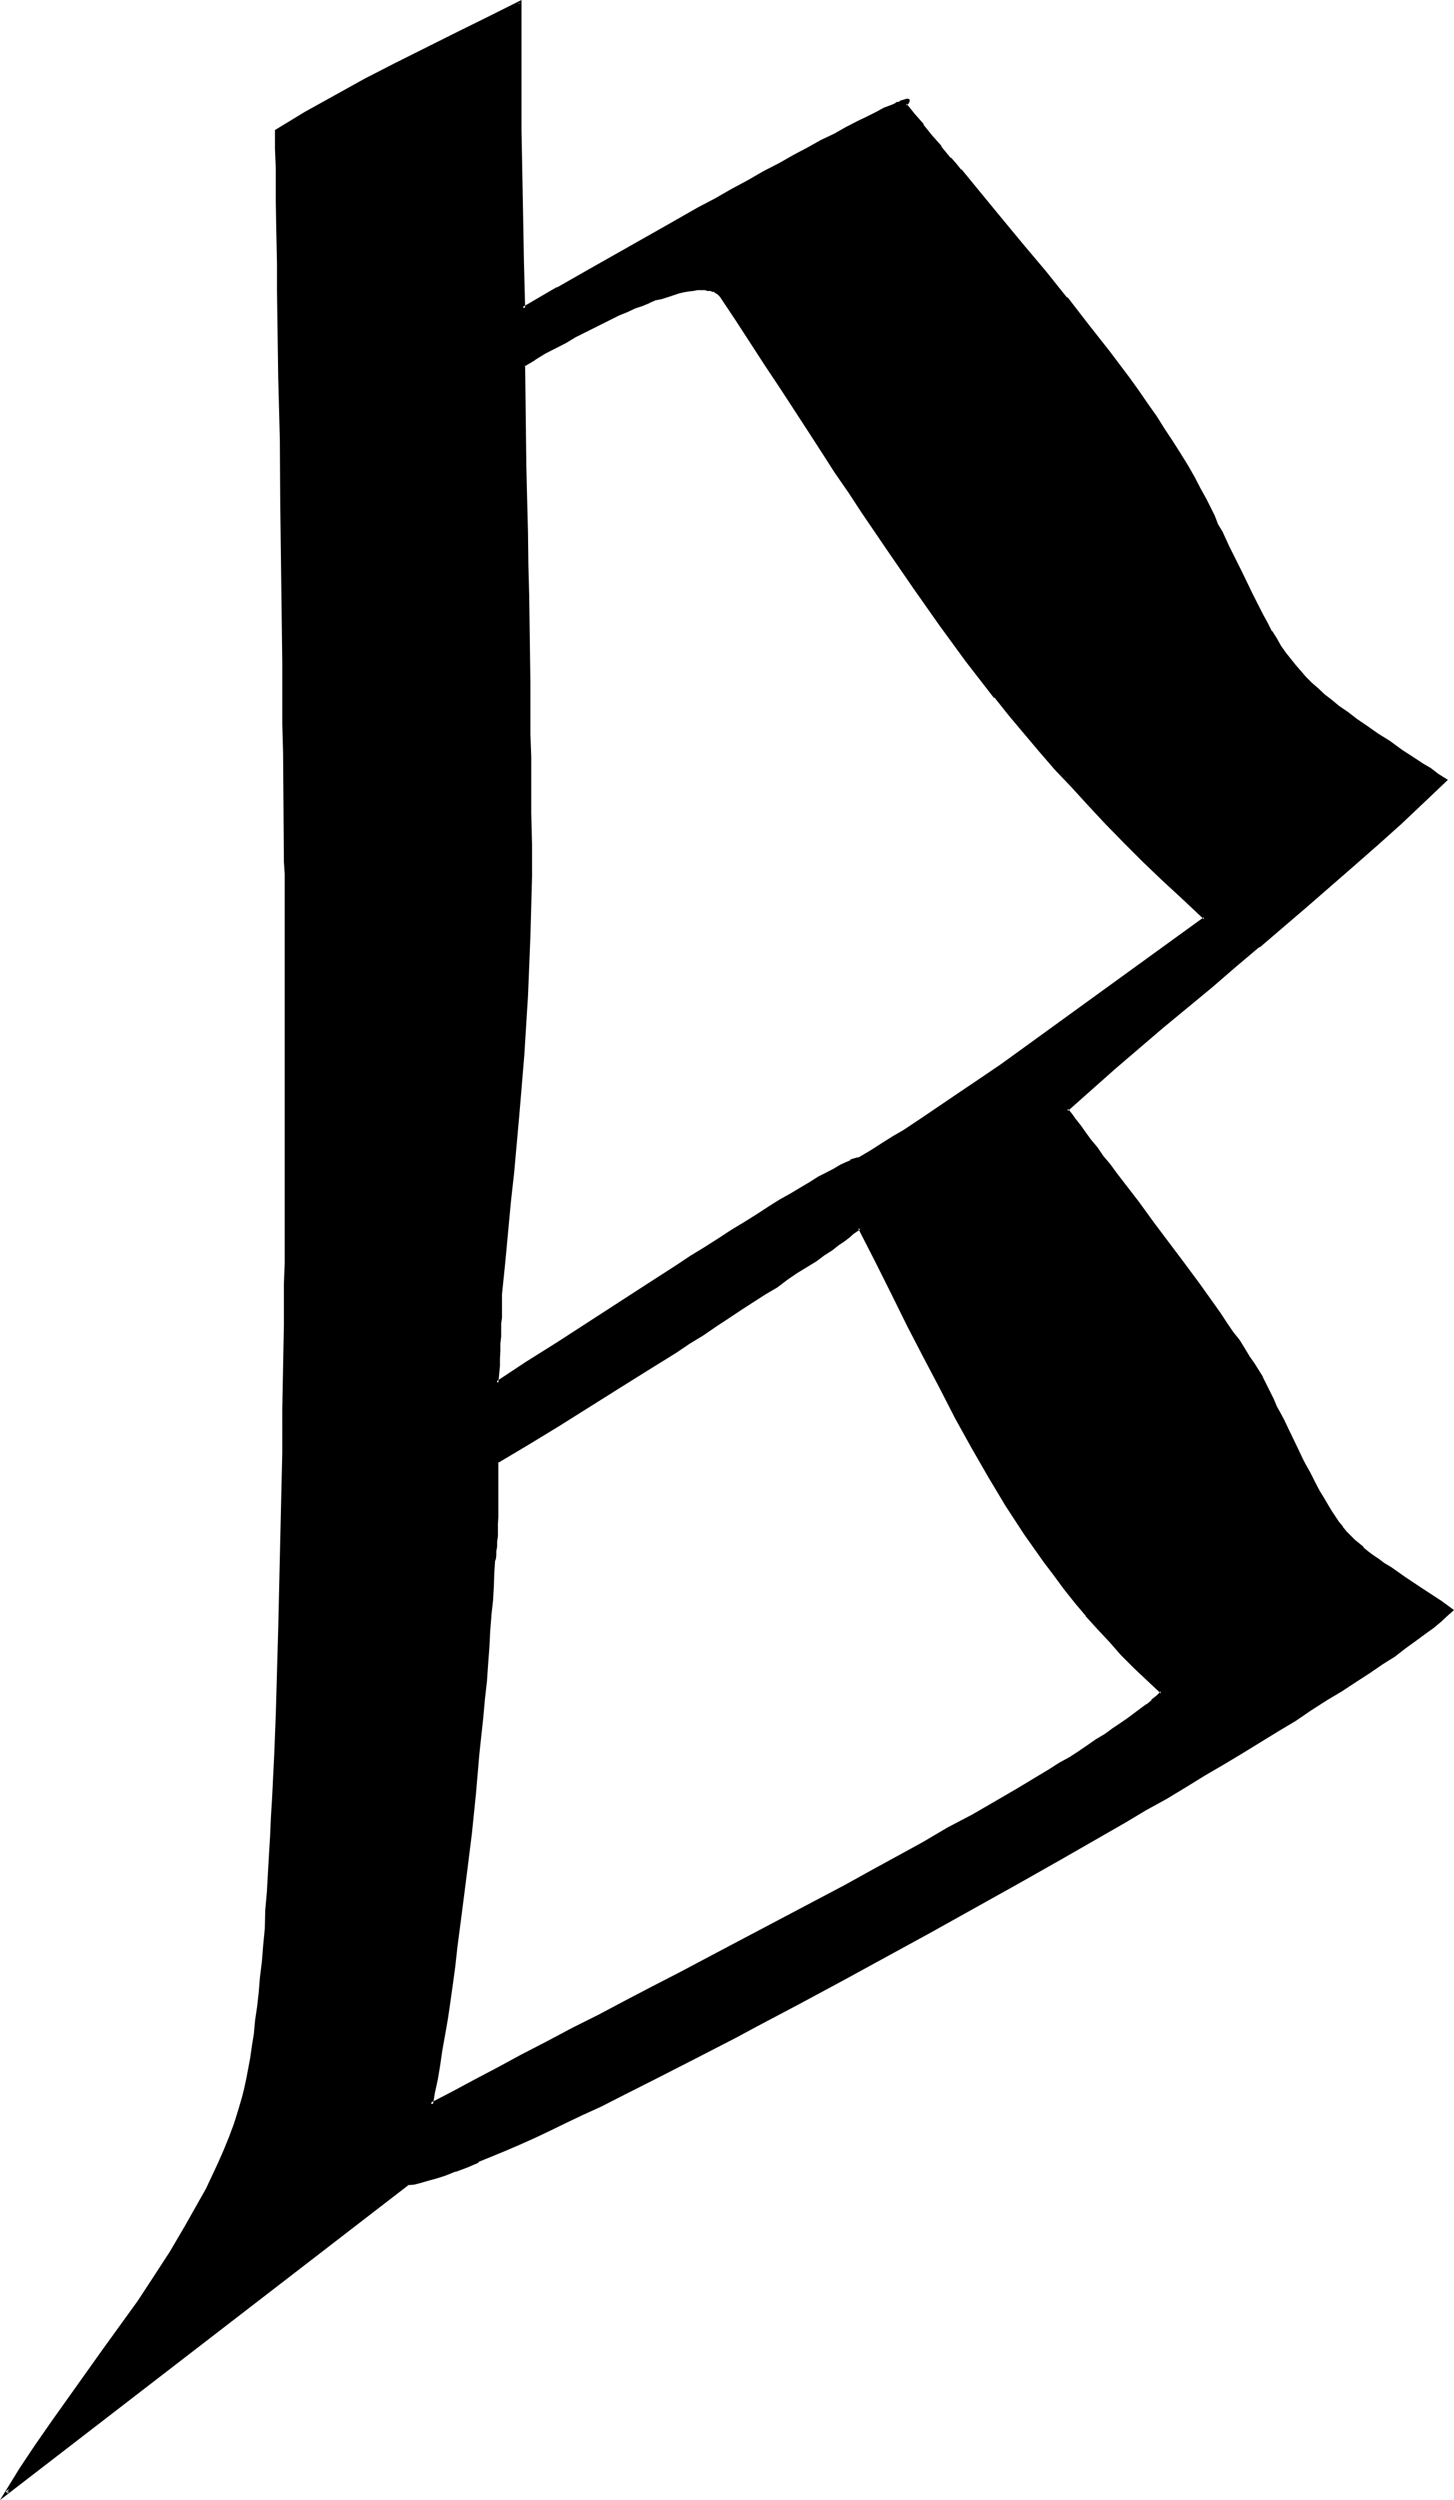<?xml version="1.0" encoding="UTF-8" standalone="no"?>
<svg
   version="1.0"
   width="90.932mm"
   height="156.261mm"
   id="svg5"
   sodipodi:docname="Punctuation 3.wmf"
   xmlns:inkscape="http://www.inkscape.org/namespaces/inkscape"
   xmlns:sodipodi="http://sodipodi.sourceforge.net/DTD/sodipodi-0.dtd"
   xmlns="http://www.w3.org/2000/svg"
   xmlns:svg="http://www.w3.org/2000/svg">
  <sodipodi:namedview
     id="namedview5"
     pagecolor="#ffffff"
     bordercolor="#000000"
     borderopacity="0.25"
     inkscape:showpageshadow="2"
     inkscape:pageopacity="0.0"
     inkscape:pagecheckerboard="0"
     inkscape:deskcolor="#d1d1d1"
     inkscape:document-units="mm" />
  <defs
     id="defs1">
    <pattern
       id="WMFhbasepattern"
       patternUnits="userSpaceOnUse"
       width="6"
       height="6"
       x="0"
       y="0" />
  </defs>
  <path
     style="fill:#000000;fill-opacity:1;fill-rule:evenodd;stroke:none"
     d="m 170.496,69.792 -0.288,-0.288 -0.48,-0.288 -0.576,-0.384 -0.48,-0.288 -0.576,-0.192 -0.672,-0.096 h -0.768 -0.864 -0.96 l -0.96,0.096 -1.152,0.192 -1.152,0.192 -1.056,0.288 -1.344,0.288 -1.248,0.384 -1.536,0.48 -1.536,0.48 -1.44,0.672 -1.632,0.576 -1.824,0.672 -1.728,0.768 -2.016,0.864 -1.728,0.96 -2.112,0.96 -2.112,0.96 -2.112,1.152 -2.208,1.152 -2.304,1.248 -4.8,2.592 -2.592,1.44 -2.592,1.632 0.288,16.032 0.192,7.872 0.192,7.968 0.096,7.584 v 7.776 l 0.192,7.2 0.192,7.104 0.096,7.008 v 3.168 3.264 3.264 l 0.192,3.072 v 2.88 2.88 2.784 l 0.192,2.592 v 4.992 2.208 6.144 l 0.096,7.488 v 7.392 l -0.096,7.104 -0.192,7.104 -0.288,7.104 -0.384,7.008 -0.96,13.92 -1.152,13.728 -1.248,13.824 -0.672,7.104 -0.672,7.104 -0.768,7.296 -0.672,7.488 v 3.36 l -0.096,0.96 v 1.248 1.344 1.44 l -0.192,1.632 v 1.632 1.728 l -0.192,1.824 -0.096,1.728 -0.192,4.032 7.104,-4.608 7.104,-4.608 14.4,-9.312 7.104,-4.512 6.912,-4.512 3.456,-2.112 3.168,-2.112 3.264,-2.112 3.072,-1.92 3.072,-1.824 2.88,-1.92 2.784,-1.728 2.592,-1.632 2.592,-1.44 2.4,-1.536 2.208,-1.248 2.016,-1.344 1.92,-0.96 1.632,-0.96 1.536,-0.768 1.344,-0.672 1.152,-0.48 0.768,-0.288 0.672,-0.384 h 0.48 l 2.688,-1.536 2.784,-1.824 2.592,-1.632 2.4,-1.44 4.704,-3.072 9.024,-5.952 4.512,-3.264 2.496,-1.632 2.4,-1.632 2.592,-1.728 2.688,-1.92 42.816,-31.008 -5.088,-4.704 -4.704,-4.512 -4.704,-4.512 -4.32,-4.608 -4.416,-4.32 -4.224,-4.32 -3.84,-4.224 -3.84,-4.416 -3.744,-4.128 -3.744,-4.416 -3.36,-4.224 -3.552,-4.128 -6.624,-8.448 -6.336,-8.544 -6.144,-8.736 -6.144,-8.832 -6.144,-9.12 -3.072,-4.704 -3.168,-4.608 -3.072,-4.896 -3.264,-4.992 -3.264,-4.992 -3.36,-4.992 -3.36,-5.376 -3.552,-5.28 -3.552,-5.568 z m 32.64,220.224 -0.672,0.48 -0.768,0.672 -0.96,0.768 -1.344,1.056 -1.44,0.96 -1.632,1.056 -1.728,1.152 -1.92,1.44 -2.112,1.344 -2.112,1.44 -2.496,1.632 -2.496,1.728 -2.592,1.632 -2.784,1.824 -2.88,1.92 -2.976,1.92 -3.072,1.92 -3.072,2.112 -3.168,1.92 -3.36,2.304 -6.816,4.224 -7.008,4.32 -14.208,8.928 -7.104,4.32 -6.912,4.224 v 7.872 l -0.192,3.552 v 1.632 1.632 1.44 1.344 l -0.096,1.248 v 1.344 l -0.192,0.96 v 0.96 l -0.192,0.768 -0.096,0.672 -0.192,2.88 -0.192,3.072 -0.288,3.36 -0.192,3.456 -0.288,3.744 -0.192,3.84 -0.288,3.84 -0.48,4.224 -0.384,4.224 -0.48,4.32 -0.288,4.416 -0.48,4.512 -0.96,9.024 -0.96,9.216 -0.96,9.216 -1.152,9.216 -1.152,8.832 -0.672,4.416 -0.48,4.224 -0.672,4.032 -0.48,4.032 -0.576,3.84 -0.672,3.744 -0.672,3.36 -0.48,3.456 -0.672,3.072 -0.576,2.88 5.184,-2.784 5.088,-2.688 5.568,-2.976 5.568,-3.072 6.048,-3.072 6.144,-3.168 6.144,-3.072 6.24,-3.456 6.336,-3.168 6.432,-3.456 13.152,-6.912 13.056,-6.912 12.96,-6.816 6.24,-3.36 6.144,-3.456 6.144,-3.36 5.856,-3.36 5.76,-3.072 5.472,-3.264 5.376,-3.072 4.992,-3.072 2.592,-1.44 2.304,-1.44 2.208,-1.44 2.304,-1.344 2.112,-1.44 2.112,-1.344 1.92,-1.248 1.92,-1.248 1.632,-1.152 1.728,-1.344 1.632,-1.056 1.44,-1.152 1.44,-1.152 1.344,-0.96 1.152,-1.152 1.056,-0.96 -3.168,-2.88 -3.072,-3.072 -3.072,-3.072 -2.88,-3.072 -2.784,-3.072 -2.784,-3.072 -2.592,-3.264 -2.592,-3.072 -2.4,-3.168 -2.4,-3.264 -4.512,-6.624 -4.416,-6.624 -4.032,-6.816 -4.032,-6.72 -3.84,-7.008 -3.744,-7.296 -3.744,-7.104 -3.84,-7.392 -3.744,-7.584 -3.84,-7.584 z M 96.48,515.712 1.536,588.96 l 3.36,-5.472 3.744,-5.664 3.84,-5.664 4.032,-5.472 8.064,-11.328 8.256,-11.616 3.84,-5.856 3.744,-5.856 3.552,-5.952 3.456,-5.952 1.536,-3.072 1.536,-2.88 1.44,-3.072 1.248,-3.072 1.344,-3.072 1.056,-3.072 0.96,-3.072 1.056,-3.264 0.48,-1.92 0.48,-2.304 0.48,-2.4 0.48,-2.784 0.48,-2.688 0.288,-2.976 0.48,-2.976 0.384,-3.456 0.288,-3.36 0.48,-3.552 0.288,-3.744 0.384,-3.84 0.288,-4.032 0.288,-4.032 0.384,-4.416 0.192,-4.224 0.288,-4.32 0.192,-4.704 0.288,-4.512 0.192,-4.704 0.48,-9.696 0.288,-9.792 0.288,-10.176 0.384,-10.176 0.576,-20.928 0.384,-20.64 0.192,-10.368 0.096,-9.984 v -9.888 l 0.192,-9.696 v -4.8 -4.512 -4.512 -8.928 l 0.192,-4.224 v -44.544 -7.776 l -0.192,-2.112 v -7.296 -2.592 -5.472 -2.88 l -0.192,-5.952 v -6.336 -6.624 l -0.096,-6.816 v -6.912 l -0.192,-7.296 v -7.2 L 66.912,148.992 66.72,134.016 66.624,118.752 66.432,103.776 66.24,96.48 V 89.184 L 66.144,82.272 65.952,75.36 V 68.736 L 65.76,62.4 v -6.336 l -0.096,-2.88 V 50.4 47.52 44.928 l -0.192,-2.592 v -2.592 -2.208 l -0.192,-2.4 v -2.112 -2.112 l 7.008,-4.224 7.104,-3.84 6.912,-3.936 7.296,-3.648 7.104,-3.552 7.296,-3.744 7.392,-3.552 7.392,-3.744 v 16.8 l 0.192,4.224 v 4.32 4.704 4.704 l 0.192,4.992 v 5.184 5.184 l 0.096,5.472 0.192,5.472 0.192,11.136 8.256,-4.608 8.256,-4.896 16.8,-9.312 8.16,-4.704 4.032,-2.112 3.936,-2.304 3.84,-2.112 3.744,-2.016 3.744,-2.016 3.36,-1.92 3.36,-1.728 3.072,-1.824 3.072,-1.44 2.784,-1.44 2.784,-1.44 2.208,-1.152 2.304,-1.152 1.728,-0.96 0.96,-0.288 0.864,-0.384 0.576,-0.288 0.672,-0.288 0.672,-0.384 0.96,-0.096 0.288,-0.192 h 0.192 0.288 0.192 L 214.56,24 l -0.096,0.096 -0.192,0.384 -0.288,0.288 1.92,2.4 2.112,2.4 2.112,2.592 2.208,2.592 2.304,2.784 1.152,1.248 1.056,1.44 4.896,5.856 4.992,5.856 4.992,6.144 5.184,6.144 5.184,6.432 4.8,6.336 4.992,6.24 4.704,6.144 2.304,3.072 2.112,3.072 2.112,3.072 1.92,2.88 1.92,2.976 1.824,2.88 1.728,2.784 1.44,2.688 1.44,2.784 1.44,2.592 1.056,1.92 0.96,1.92 0.768,1.92 0.96,1.824 1.632,3.36 1.632,3.264 1.44,2.88 1.248,2.784 1.344,2.592 1.248,2.4 1.152,2.208 1.152,2.112 0.96,1.92 1.152,1.632 0.96,1.824 1.152,1.632 1.056,1.536 1.152,1.344 1.344,1.44 1.248,1.44 1.344,1.344 1.44,1.44 1.632,1.44 1.728,1.248 1.824,1.536 2.016,1.44 2.112,1.632 2.496,1.536 2.4,1.824 2.688,1.728 3.072,2.112 3.264,2.112 1.632,1.152 1.728,1.152 1.824,1.248 1.92,1.152 -5.184,5.184 -5.472,4.992 -5.472,4.8 -5.472,5.088 -11.136,9.696 -11.328,9.504 -5.664,4.8 -5.664,4.704 -11.52,9.696 -11.232,9.6 -11.328,9.792 0.96,1.152 0.96,1.44 1.152,1.44 1.152,1.44 1.248,1.824 1.44,1.92 1.44,1.92 1.632,1.92 1.632,2.304 1.632,2.112 3.552,4.704 3.552,4.704 7.296,9.6 3.552,4.896 3.36,4.704 1.632,2.208 1.44,2.304 1.44,2.112 1.44,2.112 1.344,1.92 1.056,1.728 1.152,1.824 0.96,1.632 0.96,1.44 0.672,1.248 0.96,2.016 0.96,1.92 0.864,1.728 0.96,1.824 0.768,1.632 0.864,1.536 1.44,3.072 1.44,2.784 1.248,2.592 1.152,2.4 1.152,2.112 0.96,1.92 1.152,1.824 0.96,1.632 0.768,1.536 1.056,1.344 0.768,1.248 0.96,1.152 0.768,0.96 2.016,2.112 2.112,1.824 1.056,0.96 1.152,0.768 1.344,0.96 1.44,0.96 1.44,0.96 1.632,1.152 1.728,1.152 1.92,1.248 2.112,1.536 2.304,1.44 2.208,1.632 2.784,1.728 -1.248,1.344 -1.632,1.248 -1.632,1.248 -1.92,1.536 -2.304,1.536 -2.4,1.824 -2.592,1.92 -2.88,1.824 -3.072,2.112 -3.072,2.016 -3.456,2.304 -3.552,2.112 -3.648,2.4 -3.936,2.4 -3.84,2.496 -4.224,2.496 -4.224,2.592 -4.32,2.592 -4.512,2.784 -4.704,2.784 -4.704,2.688 -4.704,2.784 -4.8,2.88 -4.992,2.784 -10.08,5.76 -10.176,5.856 -20.832,11.616 -10.272,5.856 -10.368,5.472 -10.176,5.472 -10.176,5.376 -4.896,2.592 -4.8,2.496 -4.896,2.496 -4.608,2.4 -4.608,2.304 -4.512,2.208 -4.32,2.304 -4.224,2.016 -4.224,2.016 -4.032,1.92 -3.648,1.728 -3.744,1.824 -3.552,1.632 -3.456,1.44 -3.168,1.248 -3.072,1.344 -2.784,1.152 -2.592,1.056 -2.4,0.864 -2.304,0.768 -1.92,0.672 -1.728,0.288 -1.44,0.384 z"
     id="path1" />
  <path
     style="fill:#000000;fill-opacity:1;fill-rule:evenodd;stroke:none"
     d="m 203.328,289.536 -1.056,0.672 v 0.192 l -0.768,0.576 -1.152,0.864 v -0.192 l -1.152,0.96 -1.44,0.96 -1.536,1.152 -1.824,1.152 -1.92,1.44 -4.416,2.784 -2.208,1.536 -2.592,1.824 -2.592,1.632 -2.784,1.728 -2.88,2.016 -2.88,1.92 -3.072,1.92 -3.264,2.112 -3.264,1.92 -3.168,2.304 -6.816,4.128 -6.912,4.416 -14.208,8.832 -7.104,4.416 -7.296,4.32 v 8.064 3.552 1.632 1.632 1.44 l -0.192,1.344 v 1.248 l -0.096,1.344 v -0.192 1.152 l -0.192,0.96 -0.192,0.768 v 0.672 l -0.192,2.88 -0.288,3.072 -0.192,3.36 -0.096,3.456 -0.384,3.744 -0.288,3.84 v -0.192 l -0.288,4.032 -0.384,4.032 -0.288,4.224 -0.48,4.416 -0.384,4.32 -0.48,4.512 -0.96,9.216 -0.96,9.216 -1.152,9.216 -1.056,9.216 -0.96,8.832 -0.672,4.224 -0.48,4.416 -0.672,4.032 -0.672,4.032 -0.576,3.648 -0.48,3.744 -0.672,3.552 -0.672,3.264 -0.48,3.072 -0.768,3.744 5.76,-3.072 5.184,-2.784 5.472,-2.88 5.664,-3.072 5.952,-3.072 6.144,-3.264 6.144,-3.072 6.336,-3.36 6.336,-3.264 6.432,-3.36 13.056,-7.008 26.016,-13.728 6.336,-3.36 6.144,-3.552 6.144,-3.264 5.76,-3.36 5.856,-3.072 5.472,-3.264 5.376,-3.072 5.184,-3.072 2.4,-1.44 2.208,-1.44 2.496,-1.44 2.016,-1.344 2.112,-1.44 2.112,-1.248 1.92,-1.344 2.016,-1.248 1.728,-1.344 1.632,-1.056 1.632,-1.152 1.632,-1.152 1.248,-1.152 1.344,-1.056 h 0.096 l 1.152,-1.056 1.248,-1.248 -3.36,-3.264 -3.264,-3.072 -2.88,-2.88 -2.88,-3.072 -2.784,-3.264 -2.688,-3.072 v 0.192 l -2.592,-3.264 -2.592,-3.168 -2.4,-3.072 -2.496,-3.36 -4.512,-6.528 -4.32,-6.624 -4.032,-6.72 -4.032,-6.816 -3.936,-7.008 -3.744,-7.2 -3.648,-7.104 -3.936,-7.488 -3.648,-7.584 -3.936,-7.584 -4.128,-8.256 -0.48,0.672 4.032,7.872 3.84,7.68 3.744,7.584 3.84,7.392 3.744,7.104 3.744,7.296 3.84,6.912 4.032,7.008 4.032,6.72 4.32,6.624 4.608,6.528 2.4,3.168 2.4,3.264 2.592,3.264 2.592,3.072 v 0.096 l 2.784,3.072 2.88,3.072 2.688,3.072 3.072,3.072 3.264,3.072 3.072,2.88 v -0.48 l -0.96,0.96 -1.344,1.056 h 0.192 l -1.248,1.056 v -0.096 l -1.44,1.056 -1.536,1.152 -1.536,1.152 -1.824,1.248 -1.728,1.152 -1.824,1.344 -2.112,1.248 -1.92,1.344 -2.112,1.44 -2.208,1.44 -2.304,1.248 -2.4,1.536 -2.4,1.44 -5.088,3.072 -5.28,3.072 -5.472,3.168 -5.856,3.072 -5.856,3.456 -6.144,3.36 -6.144,3.36 -6.24,3.456 -26.016,13.728 -13.056,6.912 -6.528,3.36 -6.24,3.264 -6.336,3.36 -6.144,3.072 -6.144,3.264 -5.952,3.072 -5.664,3.072 -5.472,2.88 -5.184,2.784 -5.184,2.688 0.672,0.384 0.48,-2.88 0.672,-3.072 0.576,-3.456 0.48,-3.36 0.672,-3.744 0.672,-3.84 0.576,-3.936 0.576,-4.128 0.576,-4.224 0.48,-4.416 1.152,-8.832 1.152,-9.024 1.152,-9.216 0.96,-9.408 0.768,-9.024 0.48,-4.512 0.48,-4.416 0.384,-4.32 0.48,-4.224 0.288,-4.224 0.288,-3.84 0.192,-3.84 0.288,-3.552 v -0.192 l 0.384,-3.456 0.192,-3.36 0.096,-3.072 0.192,-2.88 0.192,-0.48 0.096,-0.864 v -0.096 -0.96 0.096 l 0.192,-1.056 v -1.344 0.192 l 0.192,-1.344 V 362.784 361.44 360 l 0.096,-1.632 v -1.632 -3.552 -7.872 l -0.096,0.288 7.104,-4.224 7.104,-4.32 14.208,-8.928 6.912,-4.32 6.816,-4.224 3.264,-2.208 3.168,-1.92 3.072,-2.112 3.072,-2.016 2.88,-1.92 2.976,-1.92 2.688,-1.728 2.784,-1.632 2.4,-1.824 2.4,-1.632 4.416,-2.688 1.92,-1.44 1.824,-1.152 1.44,-1.152 1.44,-0.96 1.248,-0.96 0.96,-0.864 0.864,-0.576 0.672,-0.48 -0.48,-0.192 z"
     id="path2" />
  <path
     style="fill:#000000;fill-opacity:1;fill-rule:evenodd;stroke:none"
     d="m 96.288,515.424 -94.944,73.152 0.48,0.48 3.36,-5.472 3.744,-5.472 3.84,-5.664 4.032,-5.664 8.16,-11.328 8.16,-11.616 3.936,-5.664 3.744,-5.952 3.552,-5.952 3.36,-6.048 1.632,-2.976 1.44,-2.976 1.44,-3.072 1.248,-3.072 1.344,-3.072 1.152,-3.168 1.056,-3.072 0.864,-3.072 0.48,-2.112 0.48,-2.304 0.48,-2.4 0.48,-2.592 0.48,-2.784 0.48,-3.072 0.384,-2.976 0.288,-3.264 0.48,-3.552 0.288,-3.552 0.384,-3.744 0.288,-3.84 0.288,-4.032 0.384,-4.032 0.288,-4.224 v -0.192 l 0.48,-8.544 0.384,-4.704 0.096,-4.512 0.384,-4.704 0.288,-9.696 0.48,-9.792 0.672,-20.352 0.48,-20.928 0.288,-20.64 0.192,-10.368 0.192,-9.984 0.096,-9.888 v -9.696 -4.8 -4.512 l 0.192,-4.512 v -8.928 -4.224 -52.32 -2.112 -7.296 l -0.192,-2.592 v -5.472 -2.88 l -0.096,-25.728 -0.192,-6.912 -0.192,-14.496 v -7.488 L 67.296,134.016 66.912,118.752 66.72,103.776 66.624,89.184 66.24,68.736 V 62.4 L 66.144,53.184 65.952,47.52 V 44.928 L 65.76,39.744 v -4.608 -2.112 l -0.096,-2.112 -0.192,0.288 7.104,-4.224 h -0.192 l 7.104,-3.84 7.008,-3.84 7.296,-3.744 14.304,-7.296 7.488,-3.552 7.392,-3.84 -0.48,-0.192 v 16.8 l 0.192,4.224 v 4.32 4.704 l 0.096,20.064 0.192,10.944 0.288,11.808 8.736,-4.992 8.256,-4.8 16.8,-9.408 8.256,-4.704 4.032,-2.112 3.936,-2.208 3.84,-2.112 3.744,-2.112 3.648,-1.92 3.456,-2.016 3.36,-1.728 3.072,-1.824 3.072,-1.44 2.784,-1.44 2.688,-1.44 2.304,-1.152 2.208,-1.152 1.824,-0.96 0.96,-0.288 0.768,-0.288 0.672,-0.384 0.672,-0.288 0.672,-0.288 -0.192,0.096 1.248,-0.48 h 0.384 -0.192 0.288 -0.096 l -0.192,-0.288 V 24 23.808 L 214.08,24 h 0.192 l -0.768,0.576 2.016,2.784 2.112,2.592 V 29.76 l 2.112,2.592 2.304,2.784 v -0.192 l 2.208,2.784 v 0.096 l 1.152,1.344 1.344,1.248 v 0.192 l 4.608,5.664 5.088,5.952 5.088,5.952 5.088,6.336 5.088,6.336 4.896,6.24 4.992,6.336 4.704,6.144 2.208,3.168 2.112,2.976 2.112,3.072 1.92,3.072 2.016,2.688 1.728,2.976 1.824,2.688 1.44,2.784 1.44,2.688 1.44,2.592 1.92,3.936 0.864,1.92 0.96,1.728 1.632,3.456 1.536,3.168 1.536,2.976 1.248,2.688 1.344,2.592 2.4,4.704 1.152,2.112 0.96,1.728 v 0.192 l 1.056,1.824 1.056,1.536 1.056,1.632 1.152,1.632 1.344,1.44 1.056,1.44 1.344,1.536 1.248,1.248 1.632,1.44 1.632,1.344 1.728,1.44 1.824,1.44 1.92,1.44 2.304,1.632 2.208,1.632 2.592,1.728 2.784,1.824 2.88,2.112 3.264,2.112 1.728,1.056 1.824,1.152 1.728,1.344 1.92,1.056 v -0.48 l -5.28,4.992 -5.376,5.088 -5.472,4.992 -5.472,4.8 -11.328,9.696 -11.328,9.696 h 0.192 l -5.856,4.704 -5.568,4.896 -11.52,9.504 -11.328,9.696 -11.424,9.984 1.152,1.44 0.96,1.344 1.056,1.44 1.152,1.632 1.344,1.728 1.44,1.824 1.44,1.92 1.632,2.112 1.632,2.112 5.088,6.72 3.552,4.896 7.296,9.696 3.552,4.8 3.456,4.704 1.536,2.304 1.536,2.112 1.44,2.016 1.44,2.112 1.248,2.016 1.152,1.92 1.152,1.632 0.96,1.536 0.96,1.536 0.672,1.248 1.92,3.84 0.768,1.824 1.056,1.728 0.768,1.632 0.768,1.632 4.704,8.064 -4.032,-8.352 -0.768,-1.632 -0.864,-1.632 -0.96,-1.728 -0.768,-1.824 -1.92,-3.84 -0.672,-1.344 v -0.096 l -0.96,-1.536 -0.96,-1.536 -1.152,-1.632 -1.152,-1.92 -1.248,-2.016 -1.536,-1.92 -1.44,-2.112 -1.44,-2.208 -1.632,-2.304 -3.36,-4.704 -3.552,-4.8 -7.296,-9.696 -3.552,-4.896 -5.184,-6.72 -1.536,-2.112 -1.632,-1.92 -1.44,-2.112 -1.536,-1.824 -1.248,-1.728 -1.152,-1.632 -1.152,-1.44 -0.96,-1.344 -0.96,-1.152 v 0.576 l 11.136,-9.888 11.328,-9.696 11.52,-9.504 5.664,-4.896 5.568,-4.704 h 0.192 l 11.328,-9.696 11.136,-9.696 5.472,-4.8 5.472,-4.896 5.376,-5.088 5.664,-5.376 -2.304,-1.44 -1.728,-1.344 -1.824,-1.056 -1.728,-1.152 -3.264,-2.112 -2.88,-2.112 -2.784,-1.728 -2.592,-1.824 -2.4,-1.632 -2.112,-1.632 -2.112,-1.44 -1.728,-1.44 -1.632,-1.248 -1.632,-1.536 -1.44,-1.248 -1.44,-1.44 -1.152,-1.344 -1.248,-1.44 -1.152,-1.44 -1.152,-1.44 -1.152,-1.632 -0.96,-1.728 -1.152,-1.824 v 0.192 l -0.96,-1.92 -1.152,-2.112 -2.4,-4.704 -1.248,-2.592 -1.344,-2.784 -1.44,-2.88 -1.632,-3.264 -1.536,-3.36 -1.056,-1.728 -0.768,-2.016 -1.92,-3.84 -1.44,-2.592 -1.44,-2.784 -1.536,-2.688 -1.728,-2.784 -1.824,-2.88 -1.92,-2.88 -1.92,-3.072 -2.112,-2.976 -2.112,-3.072 -2.208,-3.072 -4.704,-6.24 -4.992,-6.336 -4.896,-6.336 h -0.192 l -4.992,-6.24 -5.184,-6.144 -5.088,-6.144 -4.896,-5.952 -4.8,-5.856 v 0.192 l -1.152,-1.44 -1.344,-1.536 v 0.192 l -2.208,-2.688 v -0.192 l -2.304,-2.592 -1.92,-2.4 V 29.28 l -2.112,-2.4 -1.92,-2.4 v 0.48 l 0.48,-0.48 0.192,-0.384 0.096,-0.288 -0.096,-0.384 -0.384,-0.096 h -0.288 l -0.288,0.096 -1.344,0.384 V 24 l -0.672,0.096 -0.576,0.384 -0.672,0.288 -0.768,0.288 -1.056,0.384 -1.728,0.96 -2.304,1.152 -2.208,1.056 -2.784,1.44 -2.688,1.536 -3.072,1.44 -3.072,1.728 -3.456,1.824 -3.36,1.92 -3.744,1.92 -3.648,2.112 -3.936,2.112 -3.84,2.208 -4.032,2.112 -8.256,4.704 -16.8,9.504 -8.256,4.704 h -0.192 l -8.064,4.704 0.672,0.288 L 123.84,61.728 123.648,50.784 123.264,30.72 V 26.016 21.696 17.472 0 l -8.064,4.032 -7.392,3.648 -14.4,7.2 -7.296,3.744 -6.912,3.84 -7.104,3.936 -7.104,4.32 v 2.304 2.112 l 0.192,4.608 v 5.184 2.592 l 0.096,5.664 0.192,9.216 v 6.336 l 0.288,20.448 0.384,14.592 0.096,14.976 0.192,15.264 0.192,14.976 0.096,7.488 v 14.496 l 0.192,6.912 0.192,25.728 0.192,2.88 v 5.472 2.592 7.296 2.112 52.32 4.224 8.928 4.512 4.512 l -0.192,4.8 v 9.696 l -0.192,9.888 -0.192,9.984 V 343.2 l -0.48,20.64 -0.48,20.928 -0.576,20.352 -0.384,9.792 -0.48,9.696 -0.288,4.704 -0.192,4.512 -0.288,4.704 -0.48,8.544 -0.384,4.224 v 0.192 l -0.096,4.032 -0.384,4.032 -0.288,3.648 -0.48,3.936 -0.288,3.552 -0.384,3.36 -0.48,3.264 -0.288,3.168 -0.48,2.976 -0.384,2.688 -0.48,2.592 -0.48,2.496 -0.48,2.208 -0.48,1.92 -0.96,3.264 -0.96,3.072 -1.152,3.072 -1.248,3.072 -1.344,3.072 -1.44,3.072 -1.44,3.072 -1.632,2.88 -3.36,5.952 -3.552,6.048 -3.744,5.76 -3.84,5.856 -8.256,11.424 -8.064,11.328 -4.032,5.664 -3.936,5.664 -3.648,5.472 -4.608,7.488 96.672,-74.496 -0.192,0.096 z"
     id="path3" />
  <path
     style="fill:#000000;fill-opacity:1;fill-rule:evenodd;stroke:none"
     d="m 303.744,337.536 4.224,8.448 1.152,2.4 1.152,2.112 0.96,1.92 1.152,1.728 0.96,1.824 0.768,1.44 0.96,1.344 0.864,1.248 0.96,1.152 0.96,1.152 1.728,1.92 2.112,1.92 h 0.192 l 1.152,0.768 v 0.192 l 1.056,0.768 1.344,1.056 1.44,0.96 1.44,0.96 1.632,1.152 1.728,1.056 4.128,2.784 2.016,1.44 2.496,1.632 2.592,1.728 v -0.48 l -1.344,1.152 -1.44,1.344 -1.824,1.44 v -0.192 l -1.92,1.44 -2.112,1.632 -2.4,1.824 -2.592,1.92 -2.88,1.728 -3.072,2.112 -3.072,2.112 -3.36,2.304 -3.552,2.016 -3.744,2.496 -3.84,2.4 -4.128,2.4 -4.032,2.592 -4.128,2.592 -4.512,2.592 -4.416,2.784 -4.704,2.688 -4.704,2.784 -4.608,2.688 -5.088,2.976 h 0.192 l -14.976,8.544 -10.176,5.76 -20.832,11.712 -10.368,5.76 -10.368,5.472 -10.176,5.568 -10.176,5.28 -4.8,2.592 -9.696,4.992 -9.216,4.704 -8.928,4.512 -4.224,2.112 -4.128,1.92 -4.032,2.016 -3.744,1.728 -3.744,1.824 -3.552,1.536 -3.36,1.536 -3.264,1.44 -3.072,1.056 -2.688,1.152 -2.592,0.96 -2.496,0.96 -2.208,0.864 -1.92,0.48 -1.632,0.48 -1.44,0.288 -1.536,0.192 0.192,0.768 1.344,-0.096 1.536,-0.384 1.632,-0.48 2.112,-0.576 2.112,-0.672 2.4,-0.96 h 0.192 l 2.592,-0.96 2.688,-1.152 v -0.192 l 3.072,-1.248 3.264,-1.344 3.36,-1.44 3.648,-1.632 3.648,-1.728 3.744,-1.824 4.032,-1.92 4.224,-1.92 4.128,-2.112 8.928,-4.512 9.216,-4.704 9.696,-4.992 4.8,-2.592 10.176,-5.376 10.176,-5.472 10.368,-5.664 10.368,-5.664 20.832,-11.616 10.176,-5.76 15.072,-8.64 4.8,-2.88 4.896,-2.688 4.608,-2.784 4.512,-2.784 4.608,-2.688 4.32,-2.592 4.224,-2.592 4.224,-2.592 4.032,-2.4 3.648,-2.496 3.744,-2.4 3.552,-2.112 3.36,-2.208 3.264,-2.112 3.072,-2.112 2.784,-1.728 2.592,-2.016 2.4,-1.728 2.208,-1.632 2.016,-1.44 1.728,-1.44 1.44,-1.344 1.632,-1.44 -2.88,-2.112 -2.496,-1.632 -2.208,-1.44 -4.032,-2.688 -1.632,-1.152 -1.632,-1.152 -1.632,-0.96 -1.248,-0.96 -1.44,-0.96 -1.152,-0.864 -1.152,-0.96 h 0.192 l -2.112,-1.728 -1.92,-1.92 -0.96,-1.152 h 0.096 l -0.96,-1.152 -0.768,-1.152 -0.96,-1.44 -0.864,-1.44 -0.96,-1.632 -1.056,-1.728 -1.056,-2.016 -1.056,-2.112 -1.344,-2.4 z"
     id="path4" />
  <path
     style="fill:#000000;fill-opacity:1;fill-rule:evenodd;stroke:none"
     d="m 170.784,69.696 -0.48,-0.48 -0.48,-0.384 -0.48,-0.288 -0.48,-0.288 h -0.192 l -0.576,-0.192 -0.672,-0.192 -0.768,-0.096 h -0.864 l -0.96,0.096 h -0.96 l -1.152,0.192 -1.152,0.288 -1.248,0.192 -1.344,0.288 -1.248,0.48 -1.44,0.48 -1.44,0.48 -1.632,0.672 -1.632,0.48 v 0.192 l -1.728,0.672 -1.824,0.768 -1.92,0.864 -3.936,1.92 -2.016,0.96 -2.112,1.152 -2.304,1.056 -2.208,1.344 -4.896,2.592 -2.592,1.44 -2.784,1.632 0.384,16.32 0.192,7.872 v 7.968 l 0.096,7.584 0.192,7.776 0.192,7.2 0.288,20.544 v 3.264 l 0.192,5.952 v 2.88 5.376 4.992 l 0.096,2.208 v 6.144 7.488 7.392 7.104 l -0.288,7.104 -0.192,7.104 -0.48,7.008 -0.768,13.92 -1.152,13.728 -1.248,13.824 -0.672,7.104 -1.44,14.4 -0.864,7.488 v 3.36 0.96 1.248 1.344 l -0.096,1.44 v 1.632 1.632 l -0.192,1.728 v 1.824 l -0.192,1.728 -0.288,4.704 7.776,-4.992 7.104,-4.512 21.504,-13.92 6.912,-4.512 3.36,-2.112 3.456,-2.112 3.072,-2.112 3.168,-1.92 2.976,-1.728 2.88,-2.016 2.88,-1.728 2.592,-1.632 2.592,-1.44 2.208,-1.44 2.304,-1.344 2.112,-1.248 h -0.192 l 1.92,-0.96 1.632,-0.96 1.632,-0.864 1.344,-0.672 1.056,-0.576 -0.096,0.096 0.96,-0.288 0.672,-0.192 h -0.192 0.672 l 2.88,-1.728 2.592,-1.824 2.688,-1.536 2.496,-1.536 4.608,-3.072 8.928,-5.952 4.512,-3.264 2.4,-1.536 2.496,-1.632 5.28,-3.744 43.104,-31.296 -5.28,-5.088 -4.896,-4.512 -4.512,-4.512 -4.512,-4.32 -4.224,-4.416 -4.128,-4.32 -4.032,-4.416 -3.936,-4.32 -3.552,-4.224 -3.648,-4.128 -3.648,-4.224 -3.36,-4.224 -6.624,-8.544 -6.336,-8.448 -6.048,-8.736 -6.144,-8.832 -6.144,-9.216 -3.072,-4.512 -3.264,-4.896 -3.072,-4.8 -3.264,-4.896 -6.624,-10.176 -3.36,-5.184 -3.552,-5.28 -3.552,-5.472 -3.744,-5.664 -0.576,0.48 3.648,5.472 3.552,5.472 3.552,5.472 3.456,5.184 6.624,10.176 3.168,4.896 3.072,4.8 3.264,4.704 3.072,4.704 6.144,9.024 6.144,8.928 6.144,8.736 6.24,8.544 6.624,8.544 h 0.192 l 3.36,4.224 3.552,4.224 3.648,4.32 3.648,4.224 3.936,4.128 4.032,4.416 4.032,4.32 4.32,4.416 4.512,4.512 4.512,4.32 4.896,4.512 4.992,4.704 v -0.48 l -42.816,31.008 -5.184,3.744 -2.4,1.632 -2.4,1.632 -4.704,3.168 -8.928,6.048 -4.608,3.072 -2.496,1.44 -2.592,1.632 -2.688,1.728 -2.784,1.632 h 0.192 -0.48 l -0.672,0.192 -0.96,0.288 v 0.192 l -1.152,0.48 -1.248,0.576 -1.44,0.864 -1.824,0.96 -1.92,0.96 -2.112,1.344 -2.112,1.248 -2.4,1.44 -2.592,1.44 -2.592,1.632 -2.784,1.824 -3.072,1.92 -2.88,1.728 -3.072,2.016 -3.168,2.016 -3.456,2.112 -3.168,2.112 -7.008,4.512 -21.504,13.92 -7.2,4.512 -7.104,4.704 0.576,0.288 0.384,-4.032 v -1.728 l 0.096,-1.824 v -1.728 l 0.192,-1.632 v -1.632 -1.44 l 0.192,-1.344 v -1.248 -0.96 -3.36 l 0.768,-7.488 1.344,-14.4 0.768,-6.912 1.248,-13.92 1.152,-13.824 0.864,-13.92 0.288,-7.008 0.288,-7.104 0.192,-7.104 0.192,-7.104 v -7.392 l -0.192,-7.488 v -6.144 -2.208 -4.992 l -0.192,-5.376 v -2.88 -5.952 -3.264 l -0.288,-20.544 -0.192,-7.2 -0.096,-7.776 -0.192,-7.584 -0.192,-7.968 -0.096,-7.872 -0.192,-16.032 -0.192,0.288 2.592,-1.536 h -0.096 l 2.496,-1.536 4.896,-2.496 2.208,-1.344 2.304,-1.152 2.112,-1.056 2.112,-1.056 3.84,-1.92 1.92,-0.768 1.824,-0.864 1.728,-0.576 1.632,-0.672 h -0.096 l 1.536,-0.672 1.44,-0.288 1.536,-0.48 1.44,-0.48 1.152,-0.384 1.248,-0.288 1.152,-0.192 0.96,-0.096 0.96,-0.192 h 0.96 0.864 l 0.576,0.192 h 0.672 l 0.672,0.288 v -0.192 l 0.48,0.384 0.48,0.288 0.288,0.288 v -0.096 l 0.384,0.48 z"
     id="path5" />
</svg>
